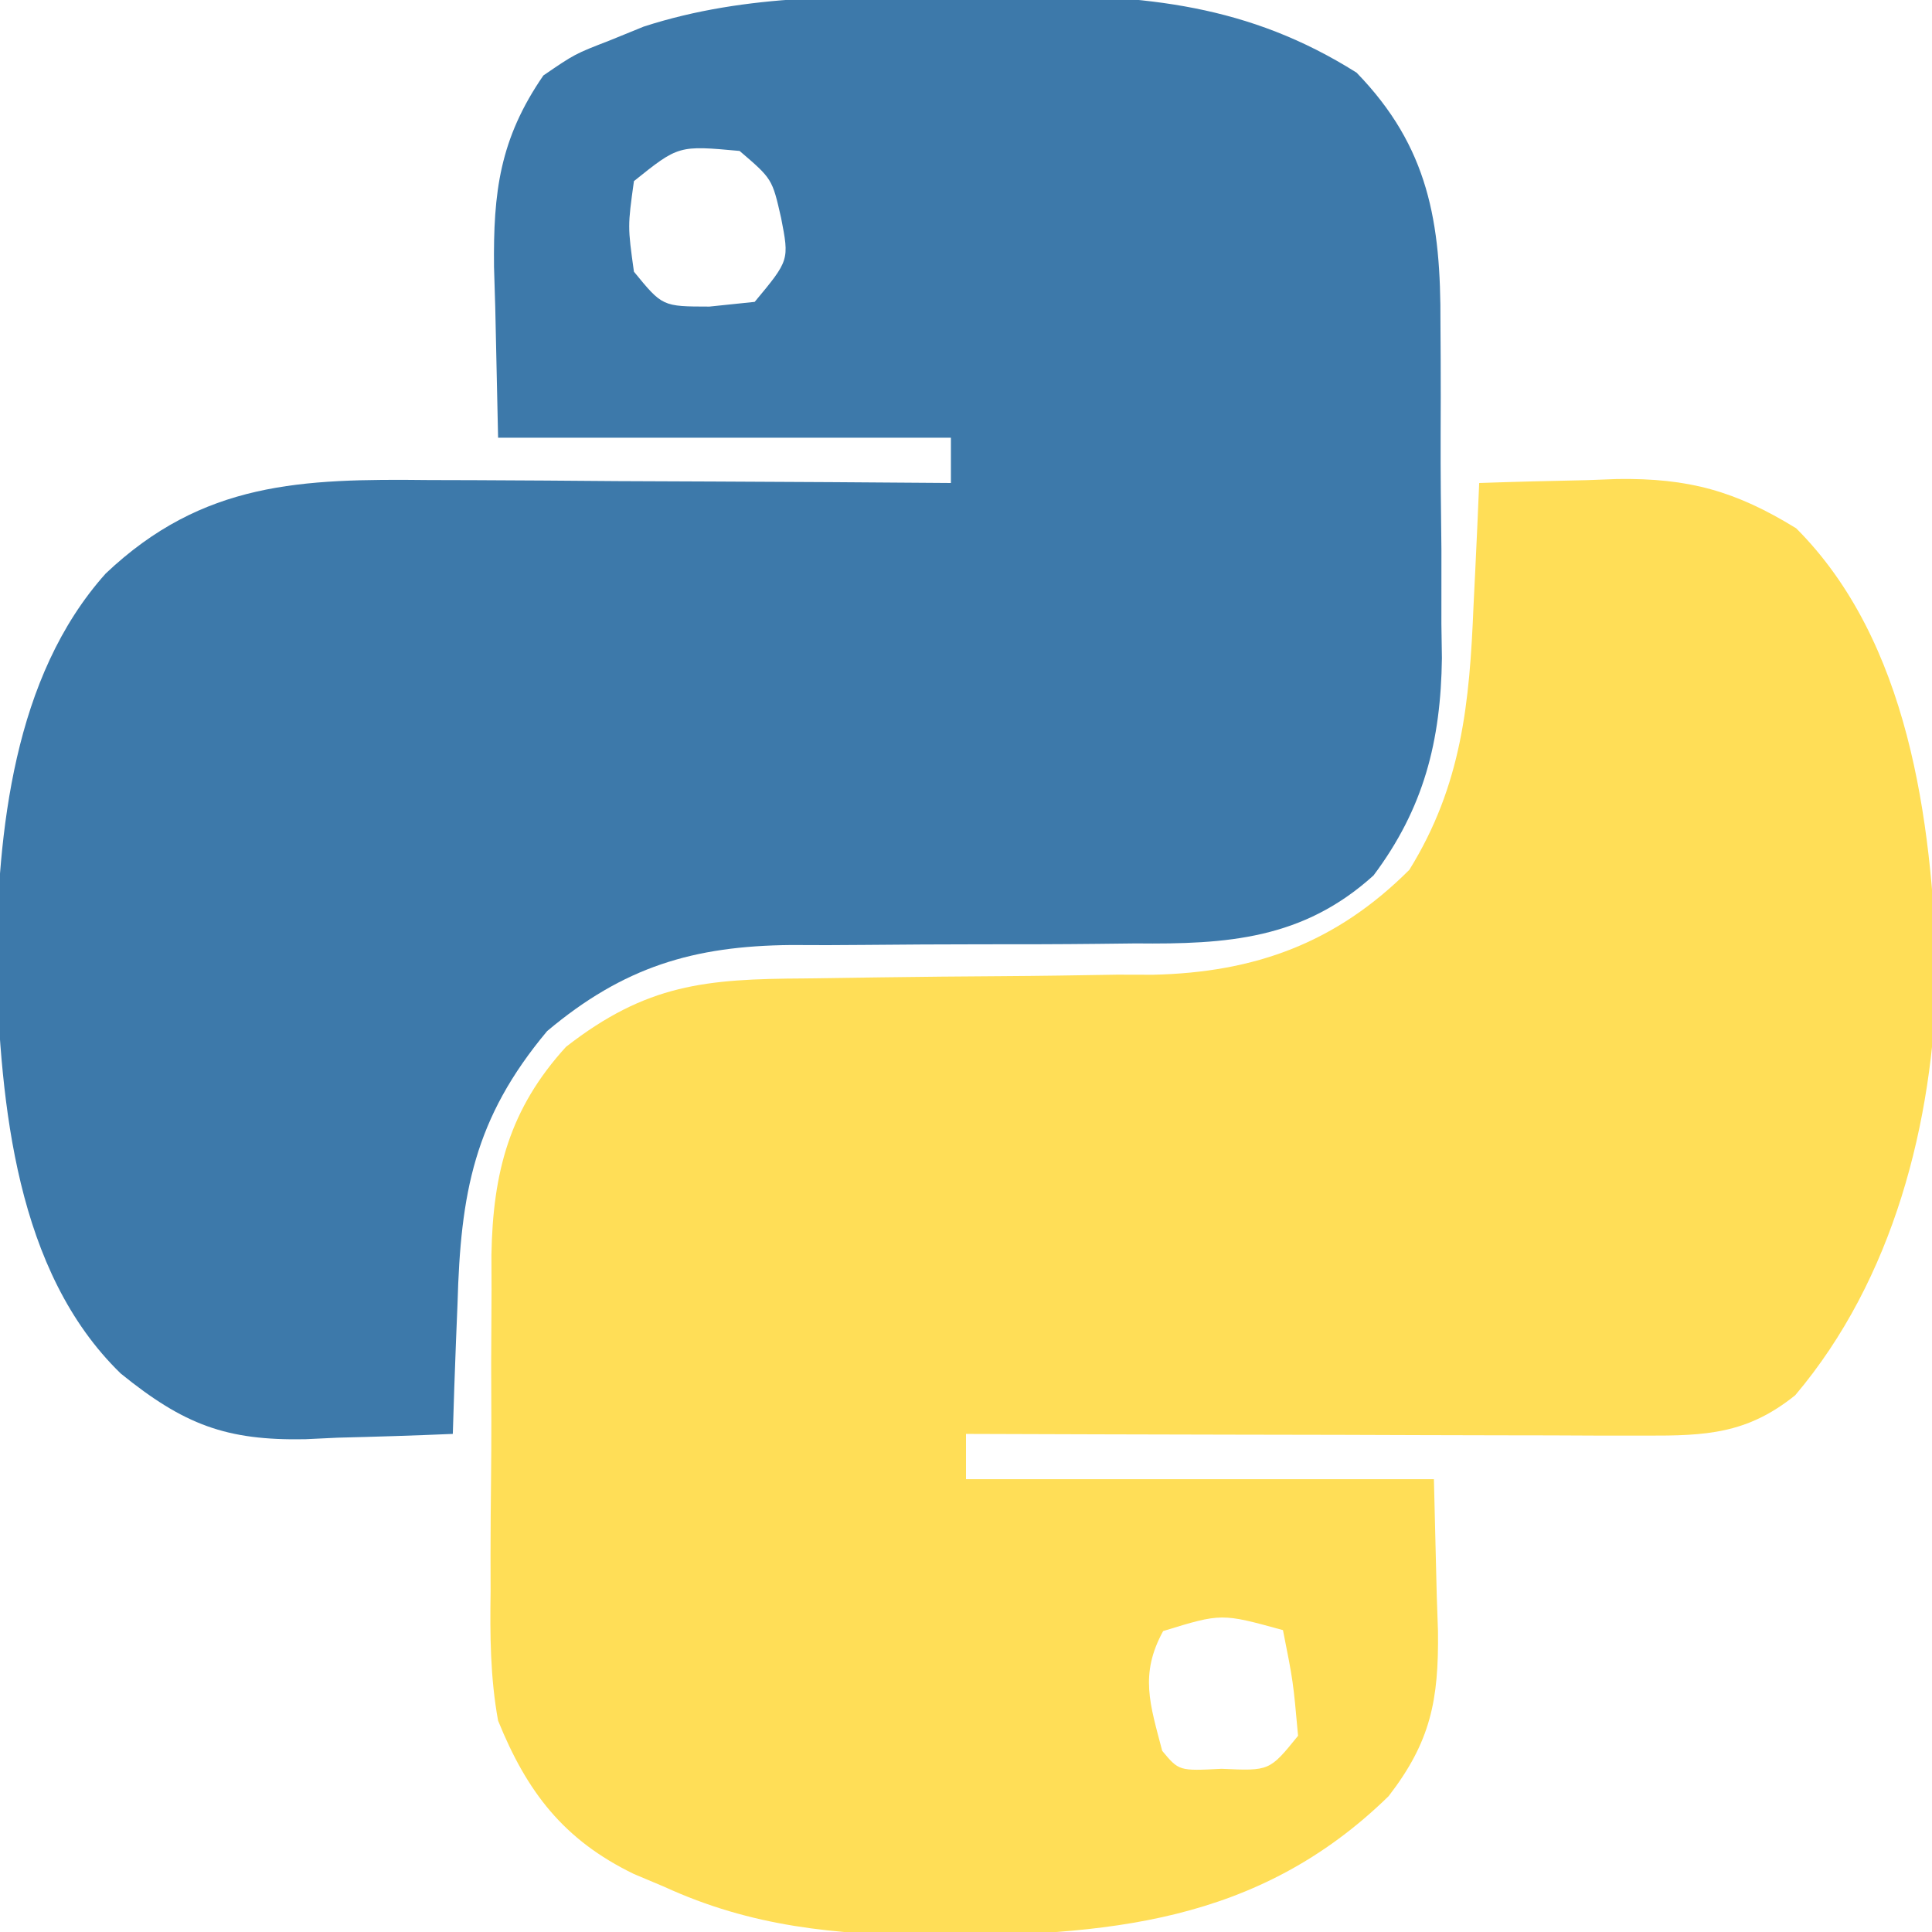 <?xml version="1.0" encoding="UTF-8"?>
<svg version="1.1" xmlns="http://www.w3.org/2000/svg" width="128" height="128">
<path d="M0 0 C2.376 -0.082 4.749 -0.141 7.125 -0.188 C7.79 -0.213 8.455 -0.238 9.141 -0.264 C13.879 -0.333 16.975 0.527 21 3 C28.449 10.449 29.992 22.322 30.312 32.438 C30.1 42.365 27.438 52.755 20.938 60.438 C17.751 63.007 15.013 63.123 11.07 63.114 C10.069 63.113 9.068 63.113 8.037 63.113 C6.959 63.108 5.88 63.103 4.77 63.098 C3.664 63.096 2.558 63.095 1.419 63.093 C-2.116 63.088 -5.652 63.075 -9.188 63.062 C-11.583 63.057 -13.978 63.053 -16.373 63.049 C-22.249 63.038 -28.124 63.021 -34 63 C-34 63.99 -34 64.98 -34 66 C-23.77 66 -13.54 66 -3 66 C-2.938 68.537 -2.876 71.074 -2.812 73.688 C-2.772 74.872 -2.772 74.872 -2.73 76.081 C-2.676 80.635 -3.214 83.392 -6 87 C-14.675 95.473 -24.765 96.247 -36.354 96.251 C-42.664 96.176 -48.201 95.664 -54 93 C-54.661 92.722 -55.323 92.443 -56.004 92.156 C-60.672 89.895 -63.096 86.7 -65 82 C-65.522 79.129 -65.539 76.346 -65.496 73.434 C-65.498 72.636 -65.499 71.839 -65.501 71.018 C-65.499 69.343 -65.487 67.668 -65.467 65.993 C-65.438 63.441 -65.446 60.89 -65.459 58.338 C-65.453 56.703 -65.444 55.068 -65.434 53.434 C-65.437 52.677 -65.439 51.921 -65.442 51.141 C-65.346 45.662 -64.242 41.458 -60.5 37.355 C-55.151 33.191 -51.255 32.859 -44.676 32.824 C-42.99 32.801 -41.305 32.777 -39.619 32.752 C-36.971 32.717 -34.323 32.688 -31.674 32.674 C-29.112 32.658 -26.55 32.618 -23.988 32.574 C-22.818 32.577 -22.818 32.577 -21.623 32.58 C-14.842 32.431 -9.466 30.466 -4.625 25.625 C-1.148 20.009 -0.637 14.555 -0.375 8.125 C-0.336 7.341 -0.298 6.558 -0.258 5.75 C-0.164 3.834 -0.081 1.917 0 0 Z M-20.938 76.062 C-22.513 78.936 -21.805 80.914 -21 84 C-19.888 85.332 -19.888 85.332 -17.062 85.188 C-13.891 85.333 -13.891 85.333 -12 83 C-12.323 79.403 -12.323 79.403 -13 76 C-17.077 74.876 -17.077 74.876 -20.938 76.062 Z " fill="#FFDE57" transform="translate(98,32)"/>
<path d="M0 0 C1.238 -0.021 2.475 -0.041 3.75 -0.062 C12.114 -0.098 18.967 0.55 26.125 5.062 C30.915 9.993 31.71 14.997 31.684 21.648 C31.689 22.442 31.694 23.236 31.699 24.054 C31.706 25.726 31.705 27.399 31.696 29.071 C31.688 31.611 31.716 34.148 31.748 36.688 C31.75 38.32 31.749 39.953 31.746 41.586 C31.757 42.335 31.769 43.084 31.78 43.856 C31.709 49.346 30.583 53.802 27.25 58.25 C22.577 62.478 17.559 62.818 11.5 62.754 C10.275 62.768 10.275 62.768 9.024 62.782 C6.433 62.811 3.842 62.814 1.25 62.812 C-1.342 62.816 -3.933 62.826 -6.524 62.853 C-8.13 62.87 -9.737 62.873 -11.343 62.86 C-17.809 62.921 -22.44 64.307 -27.5 68.562 C-32.353 74.359 -33.234 79.321 -33.438 86.625 C-33.489 87.872 -33.489 87.872 -33.541 89.145 C-33.623 91.179 -33.688 93.215 -33.75 95.25 C-36.293 95.359 -38.831 95.438 -41.375 95.5 C-42.088 95.534 -42.801 95.567 -43.535 95.602 C-48.766 95.698 -51.565 94.641 -55.75 91.25 C-62.712 84.487 -63.69 73.432 -64 64.188 C-63.902 55.311 -62.861 45.08 -56.75 38.25 C-50.303 32.142 -43.755 31.963 -35.32 32.055 C-34.33 32.058 -33.34 32.06 -32.319 32.063 C-29.171 32.074 -26.023 32.1 -22.875 32.125 C-20.734 32.135 -18.594 32.144 -16.453 32.152 C-11.219 32.174 -5.984 32.208 -0.75 32.25 C-0.75 31.26 -0.75 30.27 -0.75 29.25 C-10.65 29.25 -20.55 29.25 -30.75 29.25 C-30.812 26.404 -30.874 23.558 -30.938 20.625 C-30.978 19.297 -30.978 19.297 -31.02 17.943 C-31.072 12.987 -30.651 9.464 -27.75 5.25 C-25.664 3.824 -25.664 3.824 -23.375 2.938 C-22.625 2.632 -21.875 2.326 -21.102 2.012 C-14.162 -0.236 -7.225 0.03 0 0 Z M-21.75 12.25 C-22.167 15.25 -22.167 15.25 -21.75 18.25 C-19.863 20.557 -19.863 20.557 -16.75 20.562 C-15.76 20.459 -14.77 20.356 -13.75 20.25 C-11.454 17.491 -11.454 17.491 -12 14.688 C-12.588 12.1 -12.588 12.1 -14.75 10.25 C-18.796 9.88 -18.796 9.88 -21.75 12.25 Z " fill="#3D79AA" transform="translate(63.75,-0.25)"/>
</svg>
